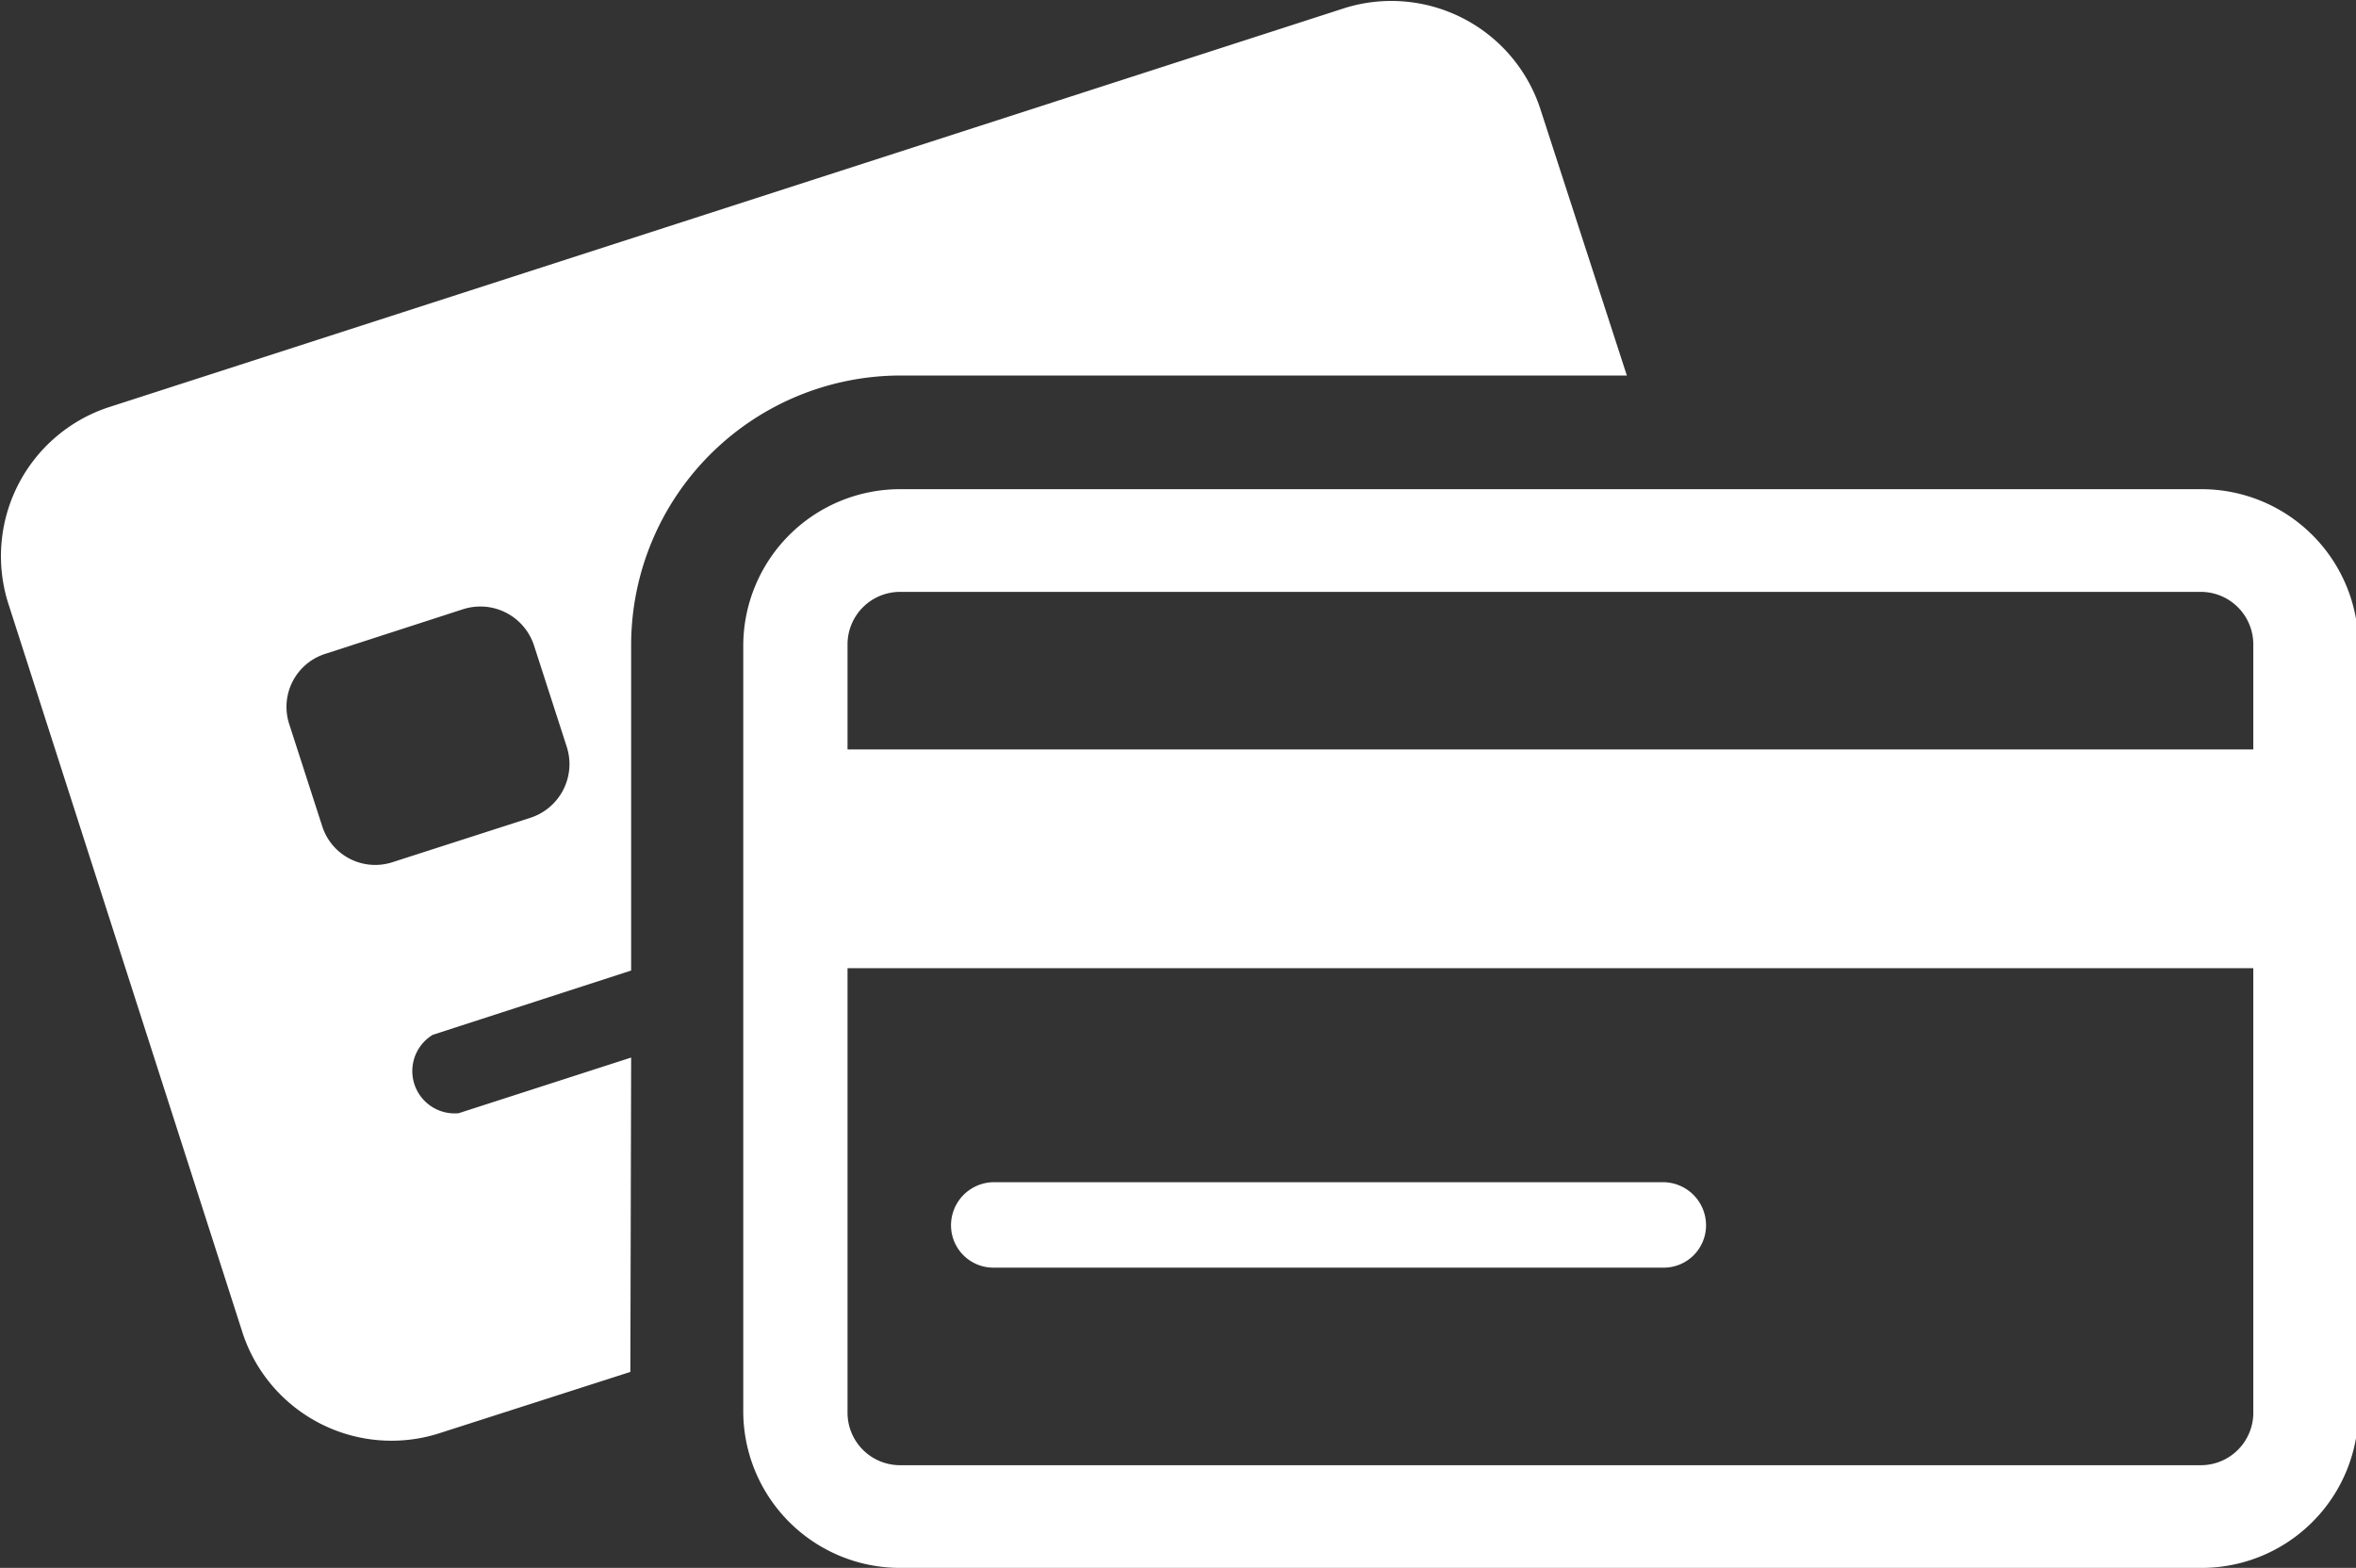 <svg xmlns="http://www.w3.org/2000/svg" viewBox="0 0 30.05 20">
  <rect x="0" y="0" width="30.05" height="20" fill="#333333" stroke="none"/>
  <defs>
    <style>
      .cls-1 {
        fill: #fff;
      }
    </style>
  </defs>
  <g id="Layer_2" data-name="Layer 2">
    <g id="Layer_1-2" data-name="Layer 1">
      <g>
        <path class="cls-1" d="M28.08,6.24H11.48a2,2,0,0,0-2,2V18a2,2,0,0,0,2,2h16.6a2,2,0,0,0,2-2V8.21A2,2,0,0,0,28.08,6.24ZM11.48,7.55h16.6a.67.67,0,0,1,.66.66V9.56H10.81V8.21A.67.67,0,0,1,11.48,7.55Zm16.6,11.14H11.48a.67.67,0,0,1-.67-.66V12.35H28.74V18A.67.67,0,0,1,28.08,18.69Z"/>
        <path class="cls-1" d="M21.21,16.17H12.67a.54.54,0,0,1-.54-.54.55.55,0,0,1,.54-.55h8.54a.55.55,0,0,1,.55.55A.54.54,0,0,1,21.21,16.17Z"/>
        <path class="cls-1" d="M8.05,13.49l-2.2.71a.54.54,0,0,1-.33-1l2.53-.82V8.22a3.44,3.44,0,0,1,3.43-3.43h9.27L19.64,1.37A2,2,0,0,0,17.16.1L1.37,5.2A2,2,0,0,0,.1,7.68l3,9.34a2,2,0,0,0,2.48,1.27l2.46-.79ZM5,11a.71.71,0,0,1-.89-.46l-.42-1.3a.71.71,0,0,1,.46-.9l1.76-.57a.72.72,0,0,1,.9.46l.42,1.3a.72.72,0,0,1-.46.9Z"/>
      </g>
    </g>
  </g>
</svg>
